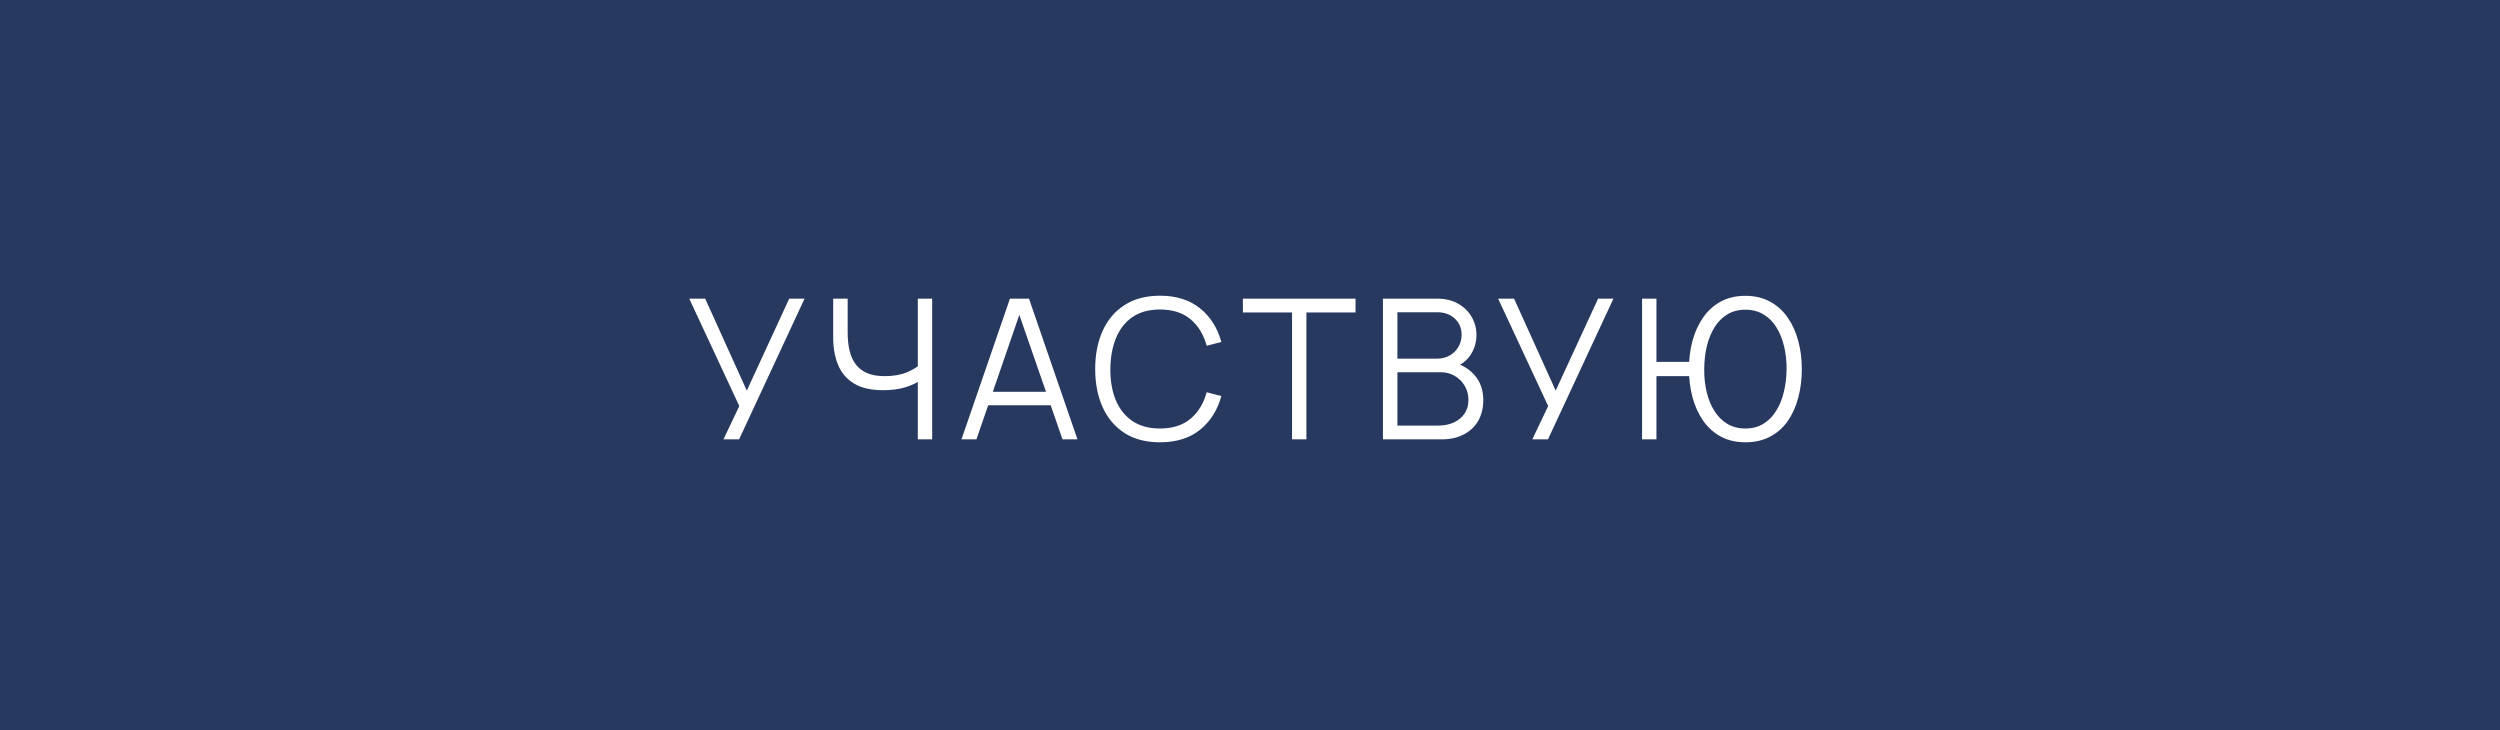 <?xml version="1.0" encoding="UTF-8"?> <svg xmlns="http://www.w3.org/2000/svg" width="404" height="118" viewBox="0 0 404 118" fill="none"> <rect width="404" height="118" fill="#283960"></rect> <path d="M116.911 71L119.469 65.616L111.385 48.263H113.958L120.685 63.121L127.537 48.263H130.016L119.437 71H116.911ZM148.318 71V60.326L148.965 61.321C148.239 61.837 147.349 62.258 146.297 62.584C145.244 62.9 144.054 63.058 142.728 63.058C140.76 63.058 139.181 62.695 137.991 61.968C136.812 61.242 135.96 60.242 135.433 58.968C134.907 57.684 134.644 56.216 134.644 54.563V48.263H136.981V53.758C136.981 54.81 137.081 55.768 137.281 56.632C137.481 57.495 137.812 58.237 138.275 58.858C138.739 59.479 139.354 59.958 140.123 60.295C140.891 60.621 141.839 60.784 142.965 60.784C144.365 60.784 145.57 60.574 146.581 60.153C147.591 59.721 148.333 59.258 148.807 58.763L148.318 60.626V48.263H150.639V71H148.318ZM155.375 71L163.207 48.263H166.286L174.117 71H171.701L164.264 49.558H165.18L157.791 71H155.375ZM158.864 65.49V63.31H170.612V65.49H158.864ZM187.452 71.474C185.188 71.474 183.278 70.974 181.72 69.974C180.162 68.963 178.983 67.568 178.183 65.79C177.383 64.01 176.983 61.958 176.983 59.632C176.983 57.305 177.383 55.253 178.183 53.474C178.983 51.695 180.162 50.305 181.72 49.305C183.278 48.295 185.188 47.789 187.452 47.789C190.094 47.789 192.252 48.468 193.925 49.826C195.599 51.174 196.746 52.984 197.367 55.258L194.999 55.874C194.515 54.074 193.646 52.647 192.394 51.595C191.141 50.542 189.494 50.016 187.452 50.016C185.673 50.016 184.194 50.421 183.015 51.232C181.836 52.042 180.946 53.174 180.346 54.626C179.757 56.068 179.452 57.737 179.431 59.632C179.42 61.526 179.709 63.195 180.299 64.637C180.899 66.079 181.794 67.21 182.983 68.032C184.183 68.842 185.673 69.247 187.452 69.247C189.494 69.247 191.141 68.721 192.394 67.668C193.646 66.605 194.515 65.179 194.999 63.389L197.367 64.005C196.746 66.279 195.599 68.095 193.925 69.453C192.252 70.8 190.094 71.474 187.452 71.474ZM208.793 71V50.489H200.851V48.263H219.056V50.489H211.114V71H208.793ZM223.483 71V48.263H232.262C233.536 48.263 234.646 48.526 235.594 49.053C236.541 49.579 237.278 50.289 237.804 51.184C238.331 52.068 238.594 53.047 238.594 54.121C238.594 55.342 238.267 56.432 237.615 57.389C236.962 58.337 236.088 58.995 234.994 59.363L234.962 58.59C236.436 59.011 237.594 59.747 238.436 60.8C239.278 61.853 239.699 63.126 239.699 64.621C239.699 65.937 239.42 67.074 238.862 68.032C238.304 68.979 237.52 69.71 236.509 70.226C235.499 70.742 234.325 71 232.988 71H223.483ZM225.82 68.774H232.42C233.346 68.774 234.178 68.611 234.915 68.284C235.652 67.947 236.231 67.474 236.652 66.863C237.083 66.253 237.299 65.516 237.299 64.653C237.299 63.81 237.104 63.053 236.715 62.379C236.325 61.705 235.794 61.168 235.12 60.768C234.457 60.358 233.699 60.153 232.846 60.153H225.82V68.774ZM225.82 57.958H232.246C232.973 57.958 233.636 57.795 234.236 57.468C234.836 57.132 235.309 56.674 235.657 56.095C236.015 55.516 236.194 54.847 236.194 54.09C236.194 53.016 235.82 52.142 235.073 51.468C234.336 50.795 233.394 50.458 232.246 50.458H225.82V57.958ZM247.625 71L250.183 65.616L242.099 48.263H244.673L251.399 63.121L258.252 48.263H260.731L250.152 71H247.625ZM265.359 71V48.263H267.68V58.479H273.869V60.784H267.68V71H265.359ZM282.048 71.474C280.543 71.474 279.216 71.163 278.069 70.542C276.932 69.921 275.985 69.068 275.227 67.984C274.469 66.889 273.895 65.626 273.506 64.195C273.127 62.763 272.937 61.242 272.937 59.632C272.937 58.011 273.127 56.489 273.506 55.068C273.895 53.647 274.469 52.395 275.227 51.31C275.985 50.216 276.932 49.358 278.069 48.737C279.216 48.116 280.543 47.805 282.048 47.805C283.564 47.805 284.89 48.116 286.027 48.737C287.174 49.358 288.127 50.216 288.885 51.31C289.643 52.395 290.211 53.647 290.59 55.068C290.98 56.489 291.174 58.011 291.174 59.632C291.174 61.295 290.98 62.847 290.59 64.29C290.211 65.721 289.643 66.979 288.885 68.063C288.127 69.137 287.174 69.974 286.027 70.574C284.89 71.174 283.564 71.474 282.048 71.474ZM282.048 69.247C283.164 69.247 284.132 68.995 284.953 68.49C285.785 67.984 286.474 67.29 287.022 66.405C287.58 65.521 287.995 64.5 288.269 63.342C288.553 62.174 288.701 60.937 288.711 59.632C288.722 58.326 288.585 57.095 288.301 55.937C288.027 54.779 287.611 53.758 287.053 52.874C286.506 51.989 285.811 51.3 284.969 50.805C284.138 50.3 283.164 50.047 282.048 50.047C280.943 50.047 279.974 50.3 279.143 50.805C278.322 51.3 277.632 51.989 277.074 52.874C276.527 53.758 276.111 54.779 275.827 55.937C275.553 57.095 275.411 58.326 275.401 59.632C275.39 60.937 275.522 62.174 275.795 63.342C276.069 64.5 276.485 65.521 277.043 66.405C277.601 67.29 278.295 67.984 279.127 68.49C279.969 68.995 280.943 69.247 282.048 69.247Z" fill="white"></path> </svg> 